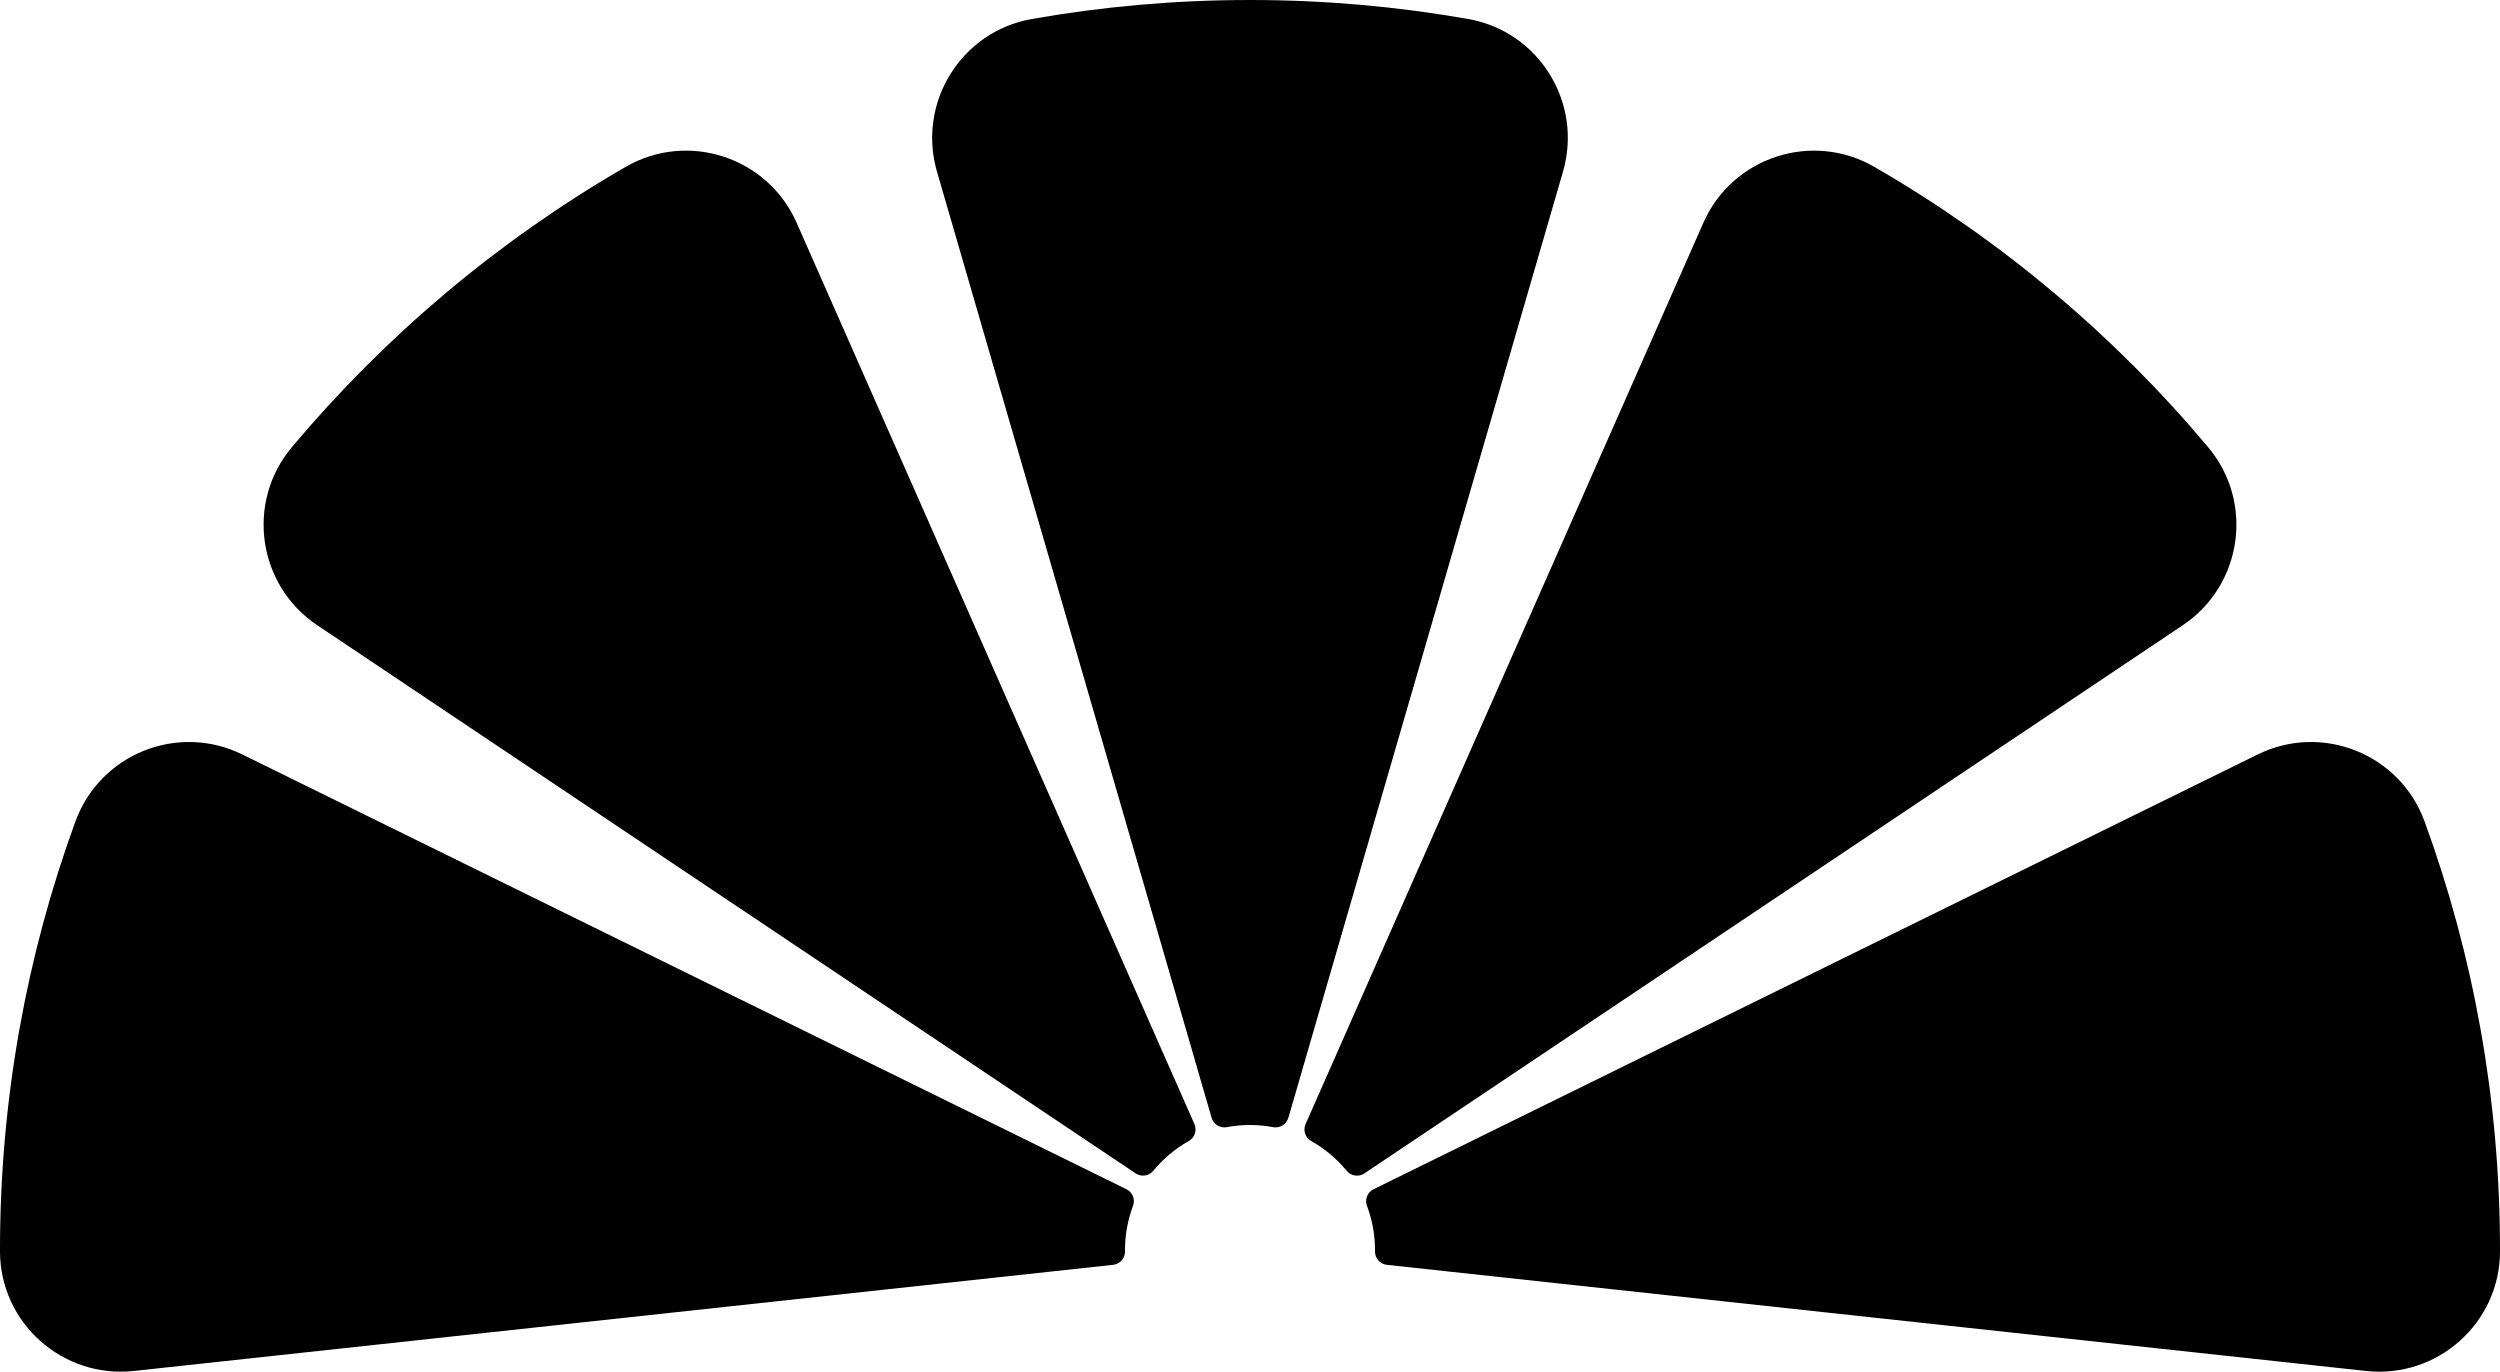<?xml version="1.0" encoding="UTF-8"?>
<svg id="a" data-name="Layer 1" xmlns="http://www.w3.org/2000/svg" viewBox="0 0 1819.89 998.53">
  <path d="M869.48,818.26L579.91,162.16c-21.13-47.87-79.14-66.87-124.45-40.7-92.54,53.46-174.79,122.73-243.06,204.14-33.59,40.06-24.9,100.45,18.54,129.54l595.74,399.02c4.14,2.78,9.72,1.96,12.88-1.89,7.16-8.73,15.92-16.09,25.82-21.66,4.34-2.44,6.11-7.79,4.1-12.36Z"/>
  <path d="M909.94,818.95c5.75,0,11.38.54,16.83,1.57,4.91.93,9.72-2.03,11.11-6.83l199.91-688.73c14.57-50.18-17.53-102.07-68.99-111.13-51.59-9.09-104.67-13.83-158.86-13.83s-107.27,4.74-158.86,13.83c-51.46,9.07-83.56,60.95-68.99,111.13l199.91,688.73c1.39,4.8,6.2,7.75,11.11,6.83,5.45-1.03,11.08-1.57,16.83-1.57Z"/>
  <path d="M993.21,854.17l595.74-399.02c43.44-29.1,52.13-89.48,18.54-129.54-68.27-81.41-150.52-150.68-243.06-204.14-45.31-26.17-103.32-7.18-124.45,40.7l-289.57,656.1c-2.01,4.56-.25,9.91,4.1,12.36,9.9,5.57,18.66,12.94,25.82,21.66,3.16,3.85,8.74,4.67,12.88,1.89Z"/>
  <path d="M818.95,909.94c0-11.3,2.07-22.12,5.84-32.11,1.77-4.67-.31-9.92-4.79-12.12L176.37,549.21c-46.94-23.08-103.54-.36-121.47,48.77C19.38,695.28,0,800.35,0,909.94c0,.33,0,.66,0,.99.06,52.18,45.58,92.69,97.46,87.07l712.83-77.26c4.93-.53,8.66-4.7,8.66-9.66v-1.15Z"/>
  <path d="M1643.52,549.2l-643.63,316.51c-4.48,2.2-6.56,7.45-4.79,12.12,3.77,9.98,5.84,20.8,5.84,32.11v1.15c0,4.96,3.73,9.12,8.66,9.66l712.83,77.26c51.88,5.62,97.4-34.89,97.46-87.07,0-.33,0-.66,0-.99,0-109.6-19.38-214.66-54.9-311.97-17.93-49.13-74.54-71.85-121.47-48.77Z"/>
</svg>